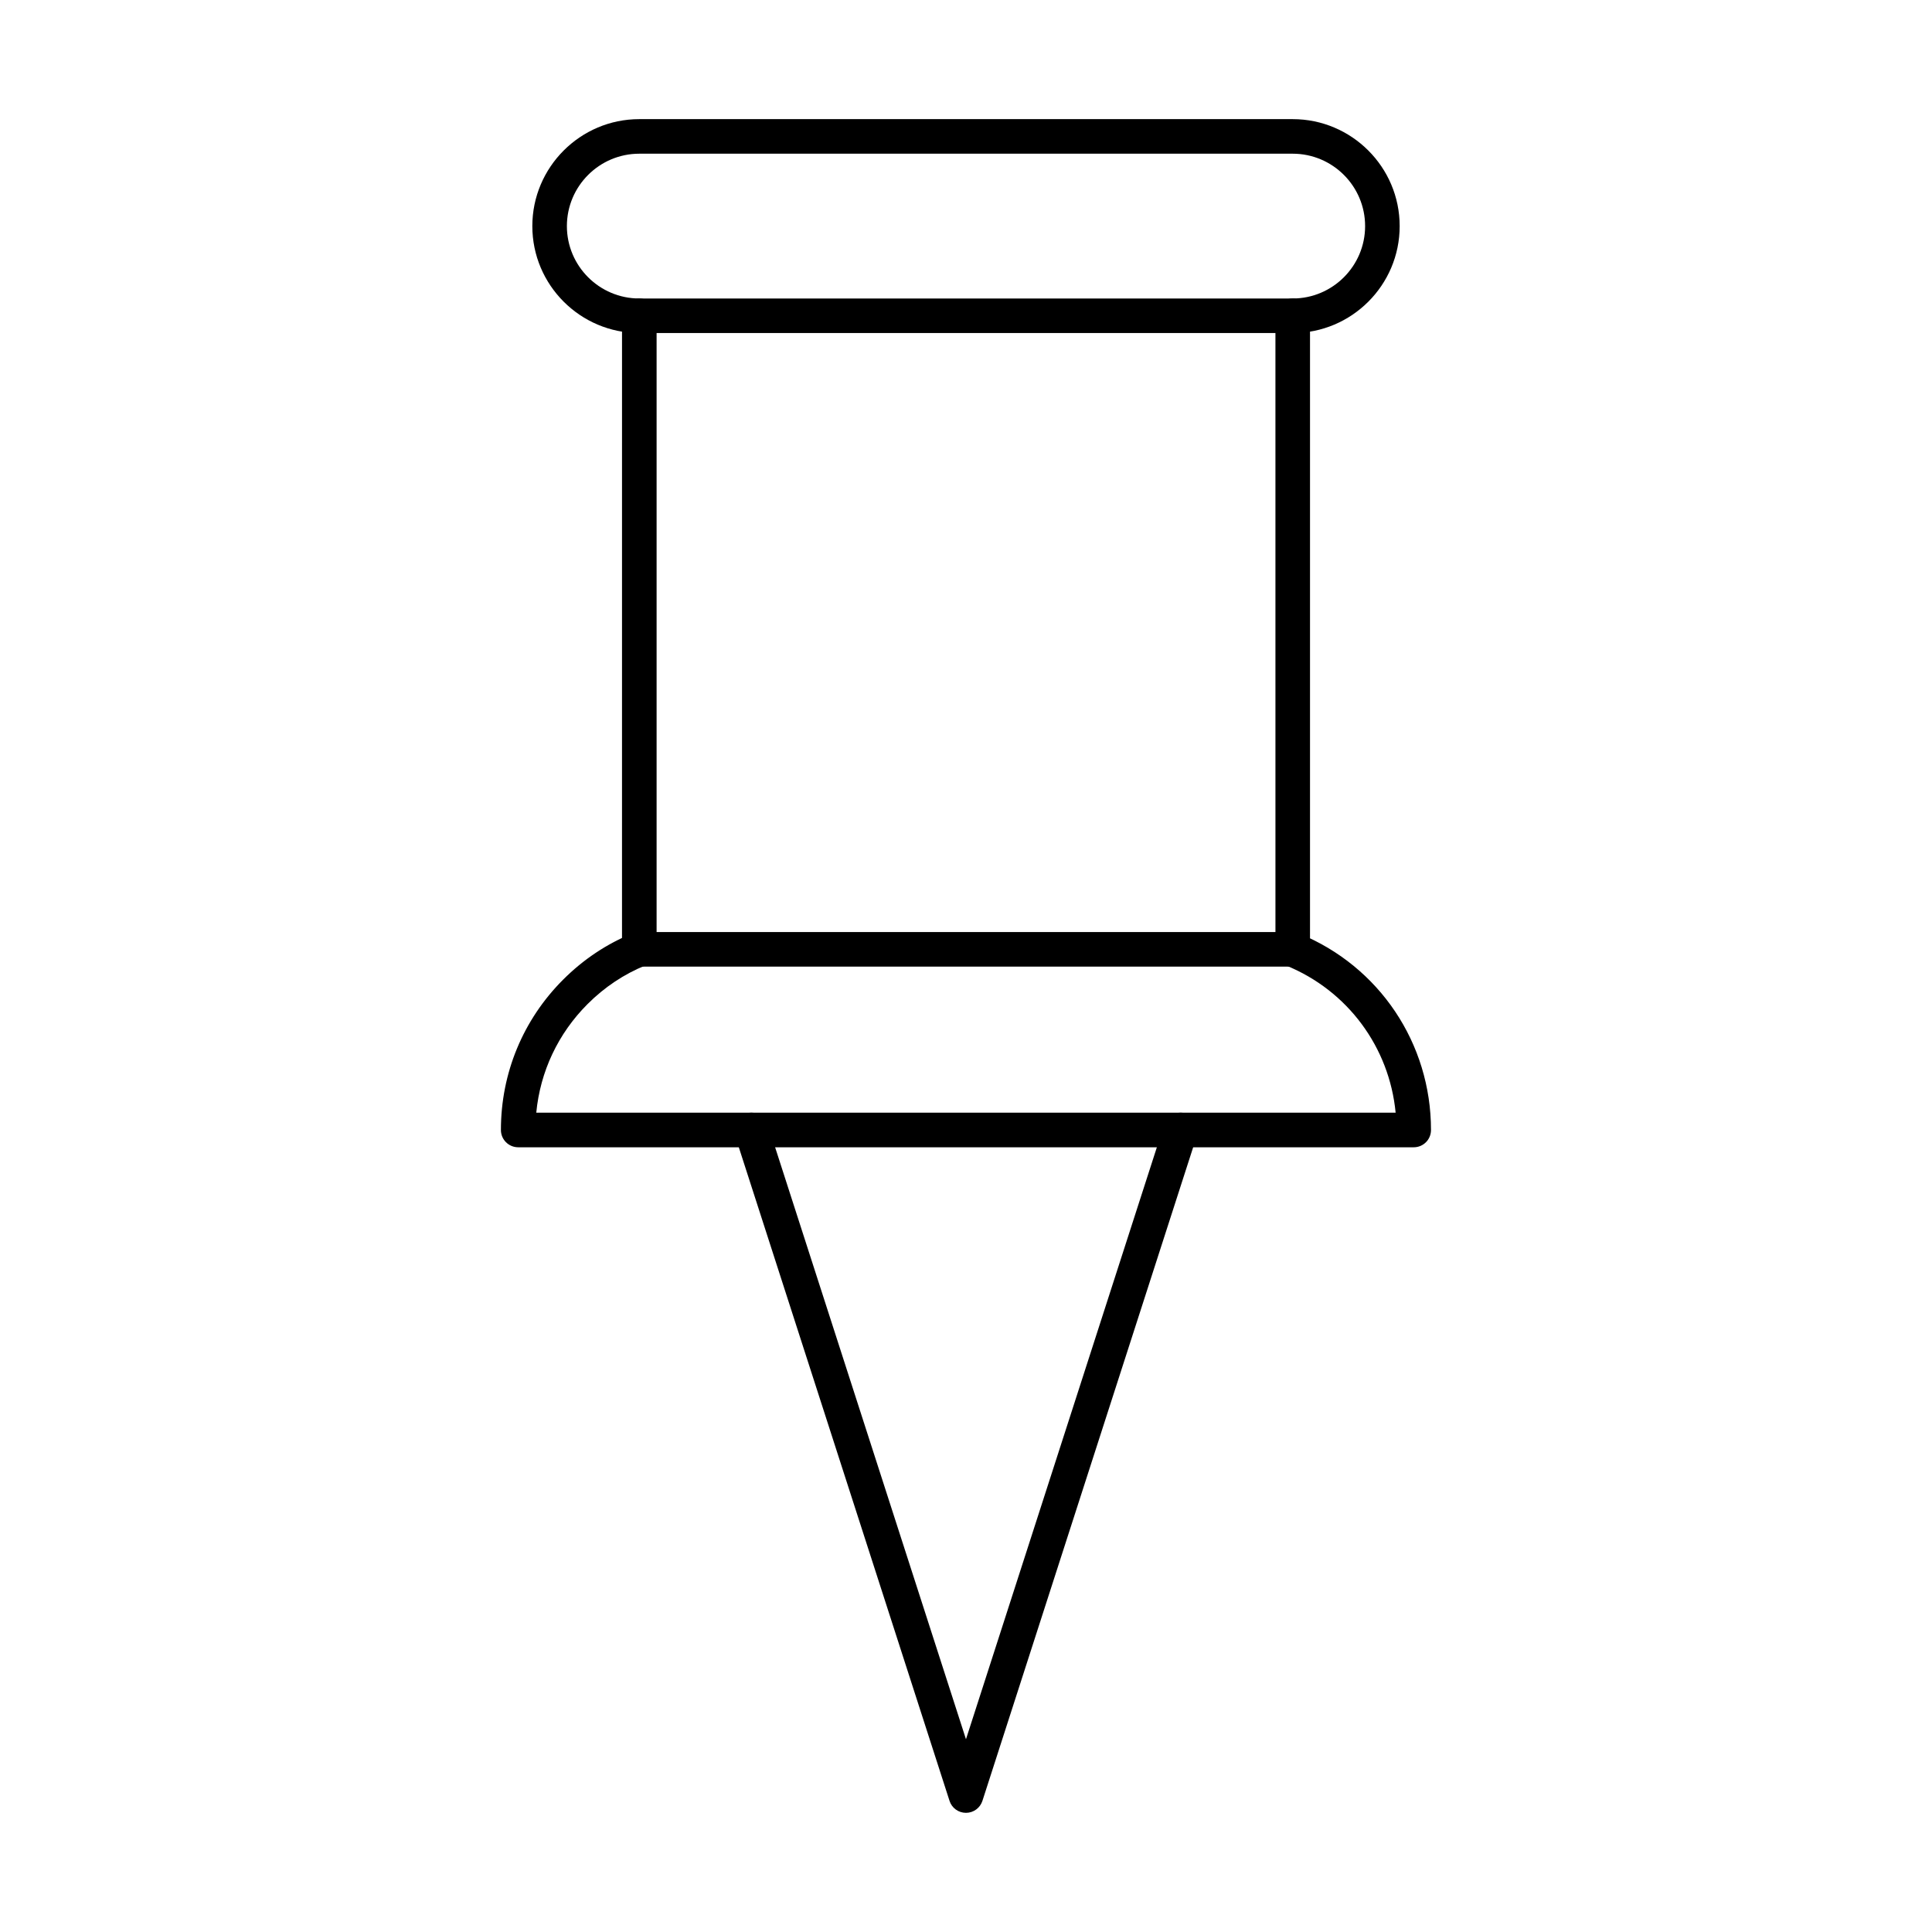 <?xml version="1.0" encoding="UTF-8"?>
<!-- Uploaded to: SVG Repo, www.svgrepo.com, Generator: SVG Repo Mixer Tools -->
<svg fill="#000000" width="800px" height="800px" version="1.1" viewBox="144 144 512 512" xmlns="http://www.w3.org/2000/svg">
 <g>
  <path d="m486.58 232.26h-173.16c-15.629 0-28.348-12.711-28.348-28.34s12.723-28.348 28.348-28.348h173.16c15.629 0 28.348 12.719 28.348 28.348 0.004 15.629-12.715 28.34-28.344 28.34zm-173.16-47.527c-10.582 0-19.188 8.605-19.188 19.188 0 10.574 8.605 19.18 19.188 19.18h173.16c10.582 0 19.188-8.605 19.188-19.18 0.004-10.582-8.602-19.188-19.184-19.188z"/>
  <path d="m486.58 400.16h-173.16c-2.531 0-4.582-2.047-4.582-4.582l0.004-167.89c0-2.531 2.047-4.582 4.582-4.582 2.531 0 4.582 2.047 4.582 4.582v163.32h164l-0.004-163.32c0-2.531 2.047-4.582 4.582-4.582 2.531 0 4.582 2.047 4.582 4.582v167.9c-0.004 2.527-2.051 4.578-4.582 4.578z"/>
  <path d="m518.66 448.04h-237.33c-2.531 0-4.582-2.047-4.582-4.582 0-15.062 5.859-29.215 16.488-39.844 5.375-5.375 11.574-9.5 18.426-12.281 2.336-0.93 5.008 0.188 5.965 2.531 0.949 2.344-0.188 5.019-2.531 5.965-5.707 2.309-10.887 5.762-15.387 10.262-7.816 7.816-12.551 17.898-13.59 28.785h227.74c-1.664-17.32-12.668-32.32-28.984-38.984-2.344-0.957-3.473-3.633-2.516-5.965 0.949-2.352 3.648-3.473 5.965-2.516 21.211 8.648 34.906 29.082 34.906 52.043 0.012 2.539-2.039 4.586-4.57 4.586z"/>
  <path d="m399.99 624.42c-1.984 0-3.75-1.277-4.356-3.176l-56.867-176.39c-0.777-2.406 0.547-4.992 2.953-5.762 2.414-0.77 4.984 0.547 5.762 2.953l52.512 162.87 52.52-162.87c0.777-2.406 3.383-3.723 5.762-2.953 2.406 0.77 3.731 3.356 2.953 5.762l-56.875 176.39c-0.613 1.898-2.375 3.176-4.363 3.176z"/>
 </g>
</svg>